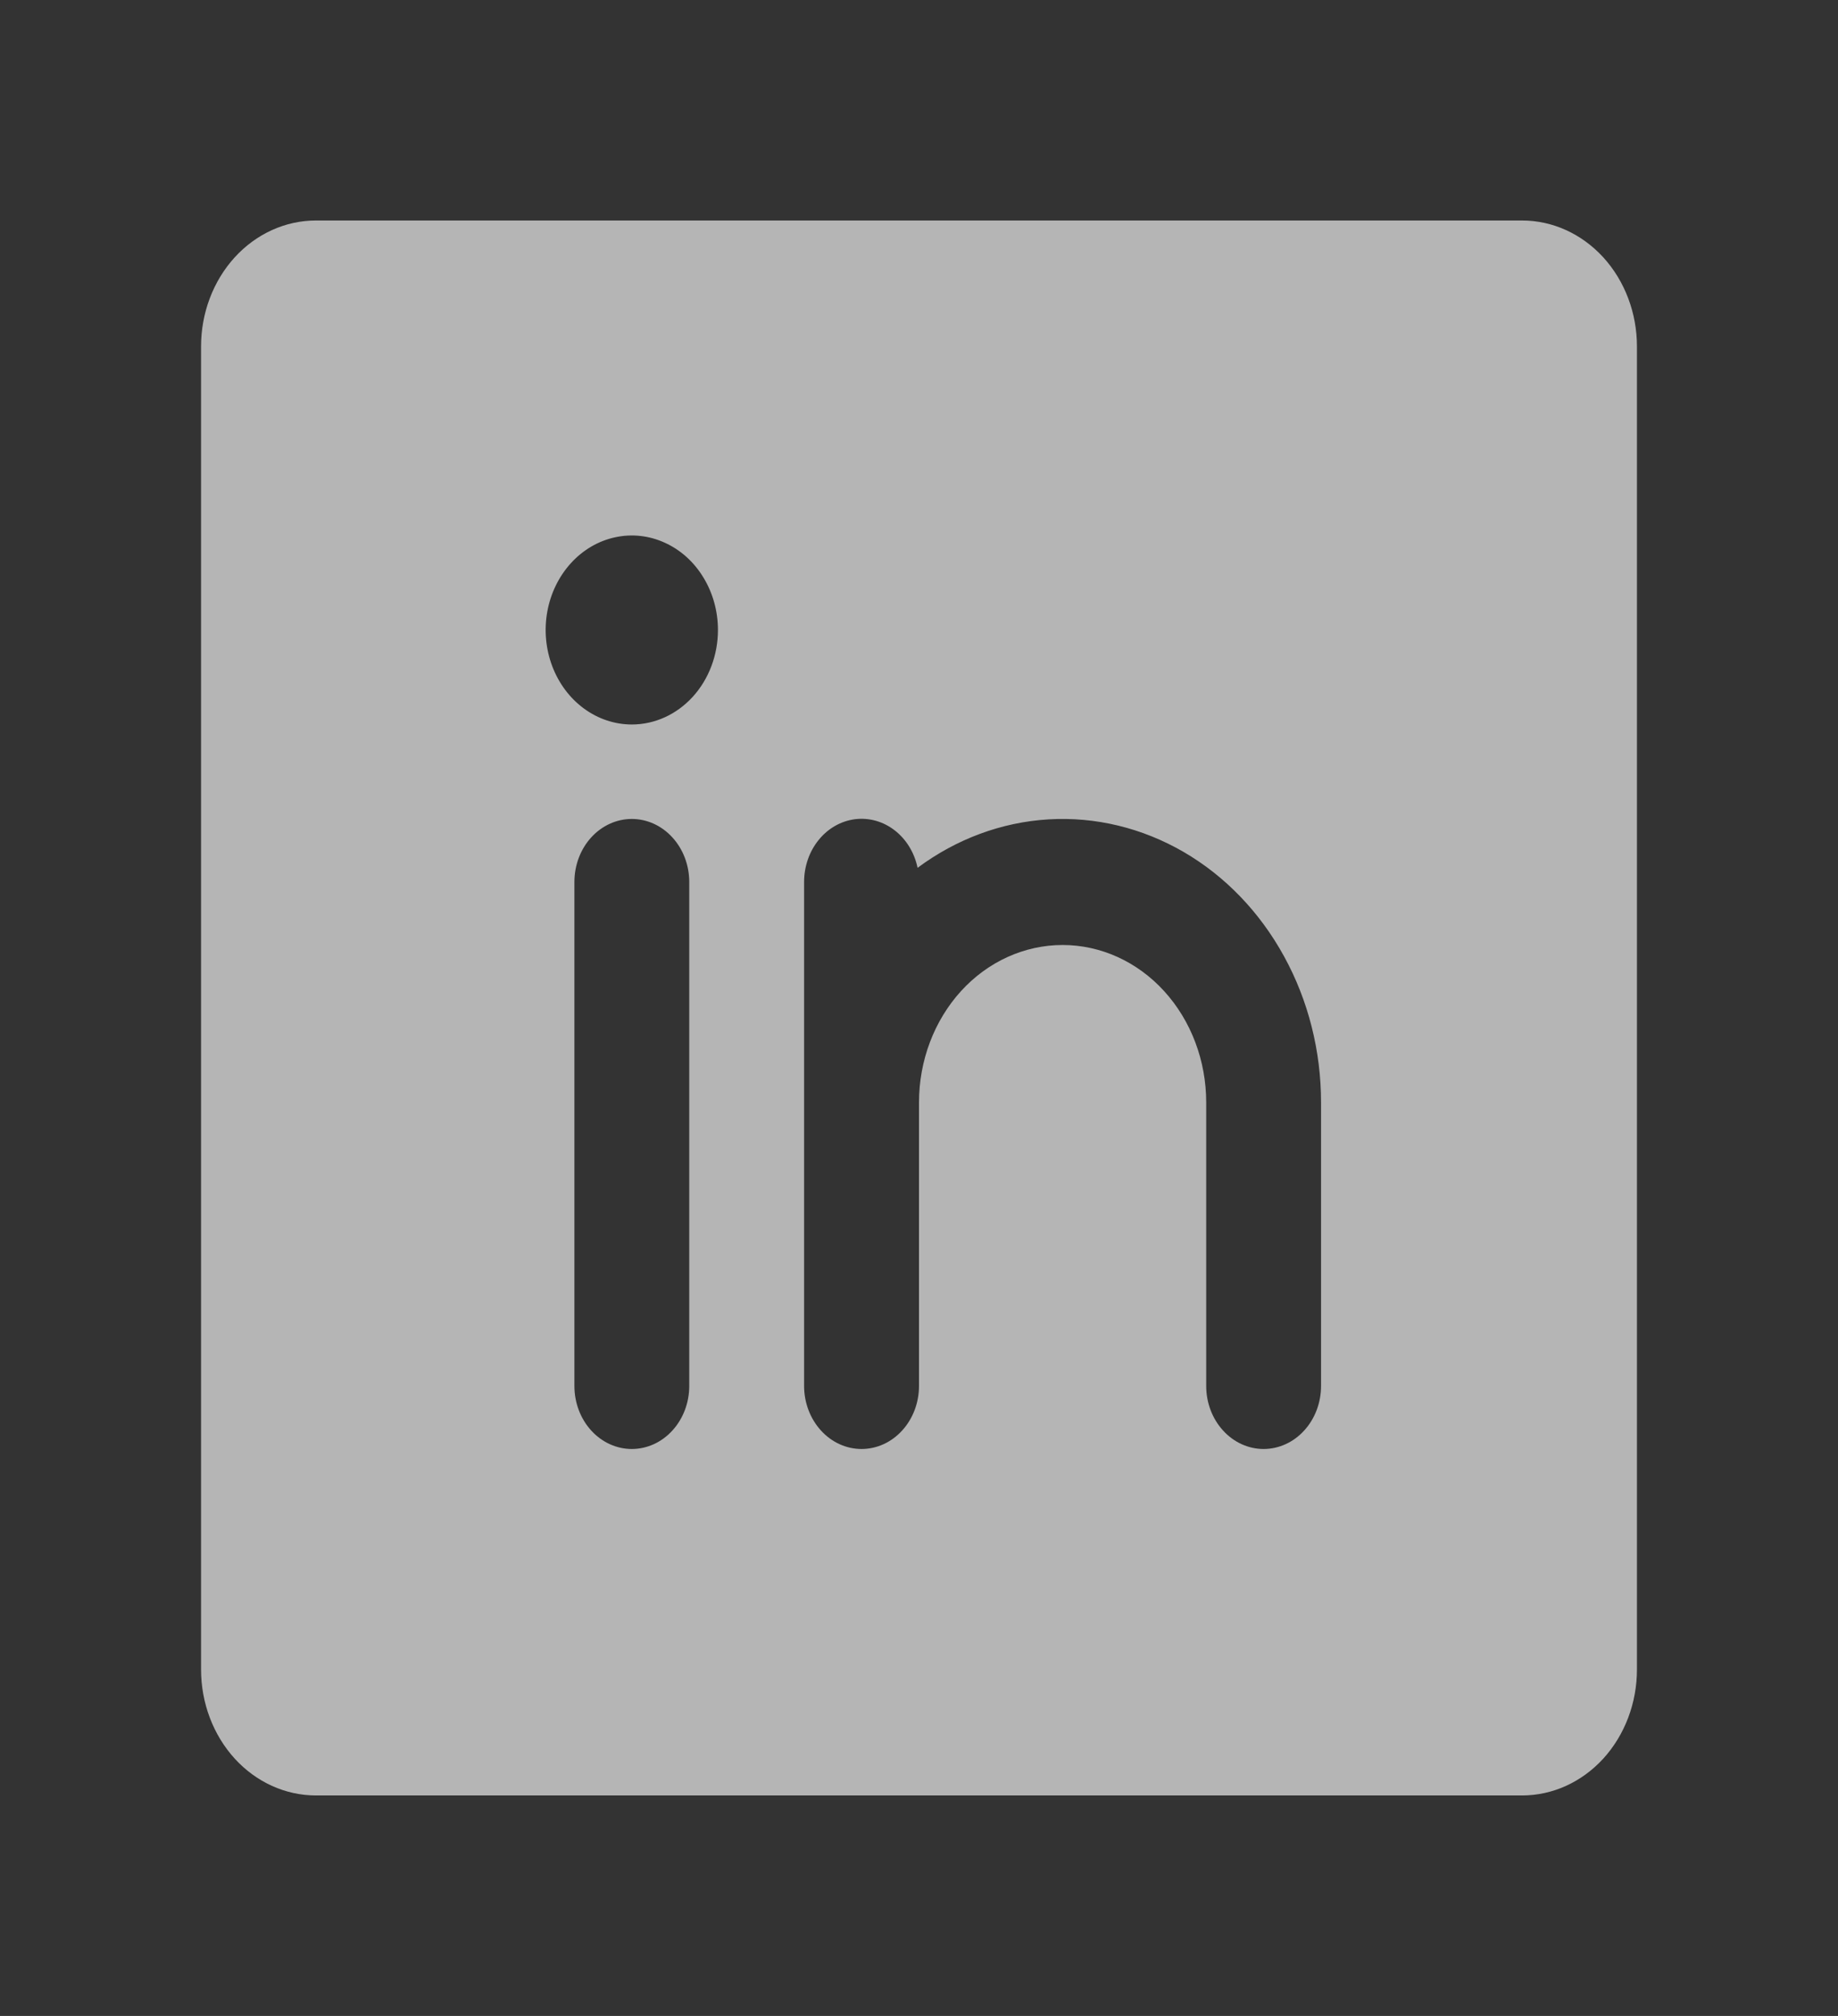 <svg width="31" height="34" viewBox="0 0 31 34" fill="none" xmlns="http://www.w3.org/2000/svg">
<rect x="0" y="0" width="31" height="34" fill="#333333" stroke="none"/>
<g opacity="0.7">
<path d="M25.672 3.719H5.328C4.814 3.719 4.321 3.943 3.958 4.341C3.595 4.74 3.391 5.28 3.391 5.844V28.156C3.391 28.72 3.595 29.26 3.958 29.659C4.321 30.057 4.814 30.281 5.328 30.281H25.672C26.186 30.281 26.678 30.057 27.042 29.659C27.405 29.26 27.609 28.72 27.609 28.156V5.844C27.609 5.28 27.405 4.74 27.042 4.341C26.678 3.943 26.186 3.719 25.672 3.719ZM11.625 23.375C11.625 23.657 11.523 23.927 11.341 24.126C11.16 24.326 10.913 24.438 10.656 24.438C10.399 24.438 10.153 24.326 9.971 24.126C9.79 23.927 9.688 23.657 9.688 23.375V14.875C9.688 14.593 9.79 14.323 9.971 14.124C10.153 13.924 10.399 13.812 10.656 13.812C10.913 13.812 11.16 13.924 11.341 14.124C11.523 14.323 11.625 14.593 11.625 14.875V23.375ZM10.656 12.219C10.369 12.219 10.088 12.125 9.849 11.95C9.61 11.775 9.424 11.526 9.314 11.235C9.204 10.944 9.175 10.623 9.231 10.314C9.287 10.005 9.426 9.721 9.629 9.498C9.832 9.275 10.091 9.123 10.373 9.062C10.655 9 10.947 9.032 11.212 9.153C11.478 9.273 11.705 9.477 11.864 9.74C12.024 10.002 12.109 10.31 12.109 10.625C12.109 11.048 11.956 11.453 11.684 11.752C11.411 12.051 11.042 12.219 10.656 12.219ZM22.281 23.375C22.281 23.657 22.179 23.927 21.997 24.126C21.816 24.326 21.569 24.438 21.312 24.438C21.056 24.438 20.809 24.326 20.628 24.126C20.446 23.927 20.344 23.657 20.344 23.375V18.594C20.344 17.889 20.089 17.214 19.634 16.715C19.18 16.217 18.564 15.938 17.922 15.938C17.28 15.938 16.663 16.217 16.209 16.715C15.755 17.214 15.5 17.889 15.5 18.594V23.375C15.5 23.657 15.398 23.927 15.216 24.126C15.035 24.326 14.788 24.438 14.531 24.438C14.274 24.438 14.028 24.326 13.846 24.126C13.665 23.927 13.562 23.657 13.562 23.375V14.875C13.562 14.614 13.649 14.361 13.808 14.166C13.966 13.97 14.185 13.846 14.422 13.816C14.659 13.787 14.897 13.854 15.091 14.005C15.286 14.156 15.423 14.381 15.476 14.636C16.131 14.149 16.895 13.866 17.686 13.819C18.477 13.772 19.264 13.963 19.964 14.369C20.664 14.776 21.249 15.384 21.657 16.129C22.066 16.873 22.281 17.725 22.281 18.594V23.375Z" fill="#EDEDED"/>
</g>
</svg>

